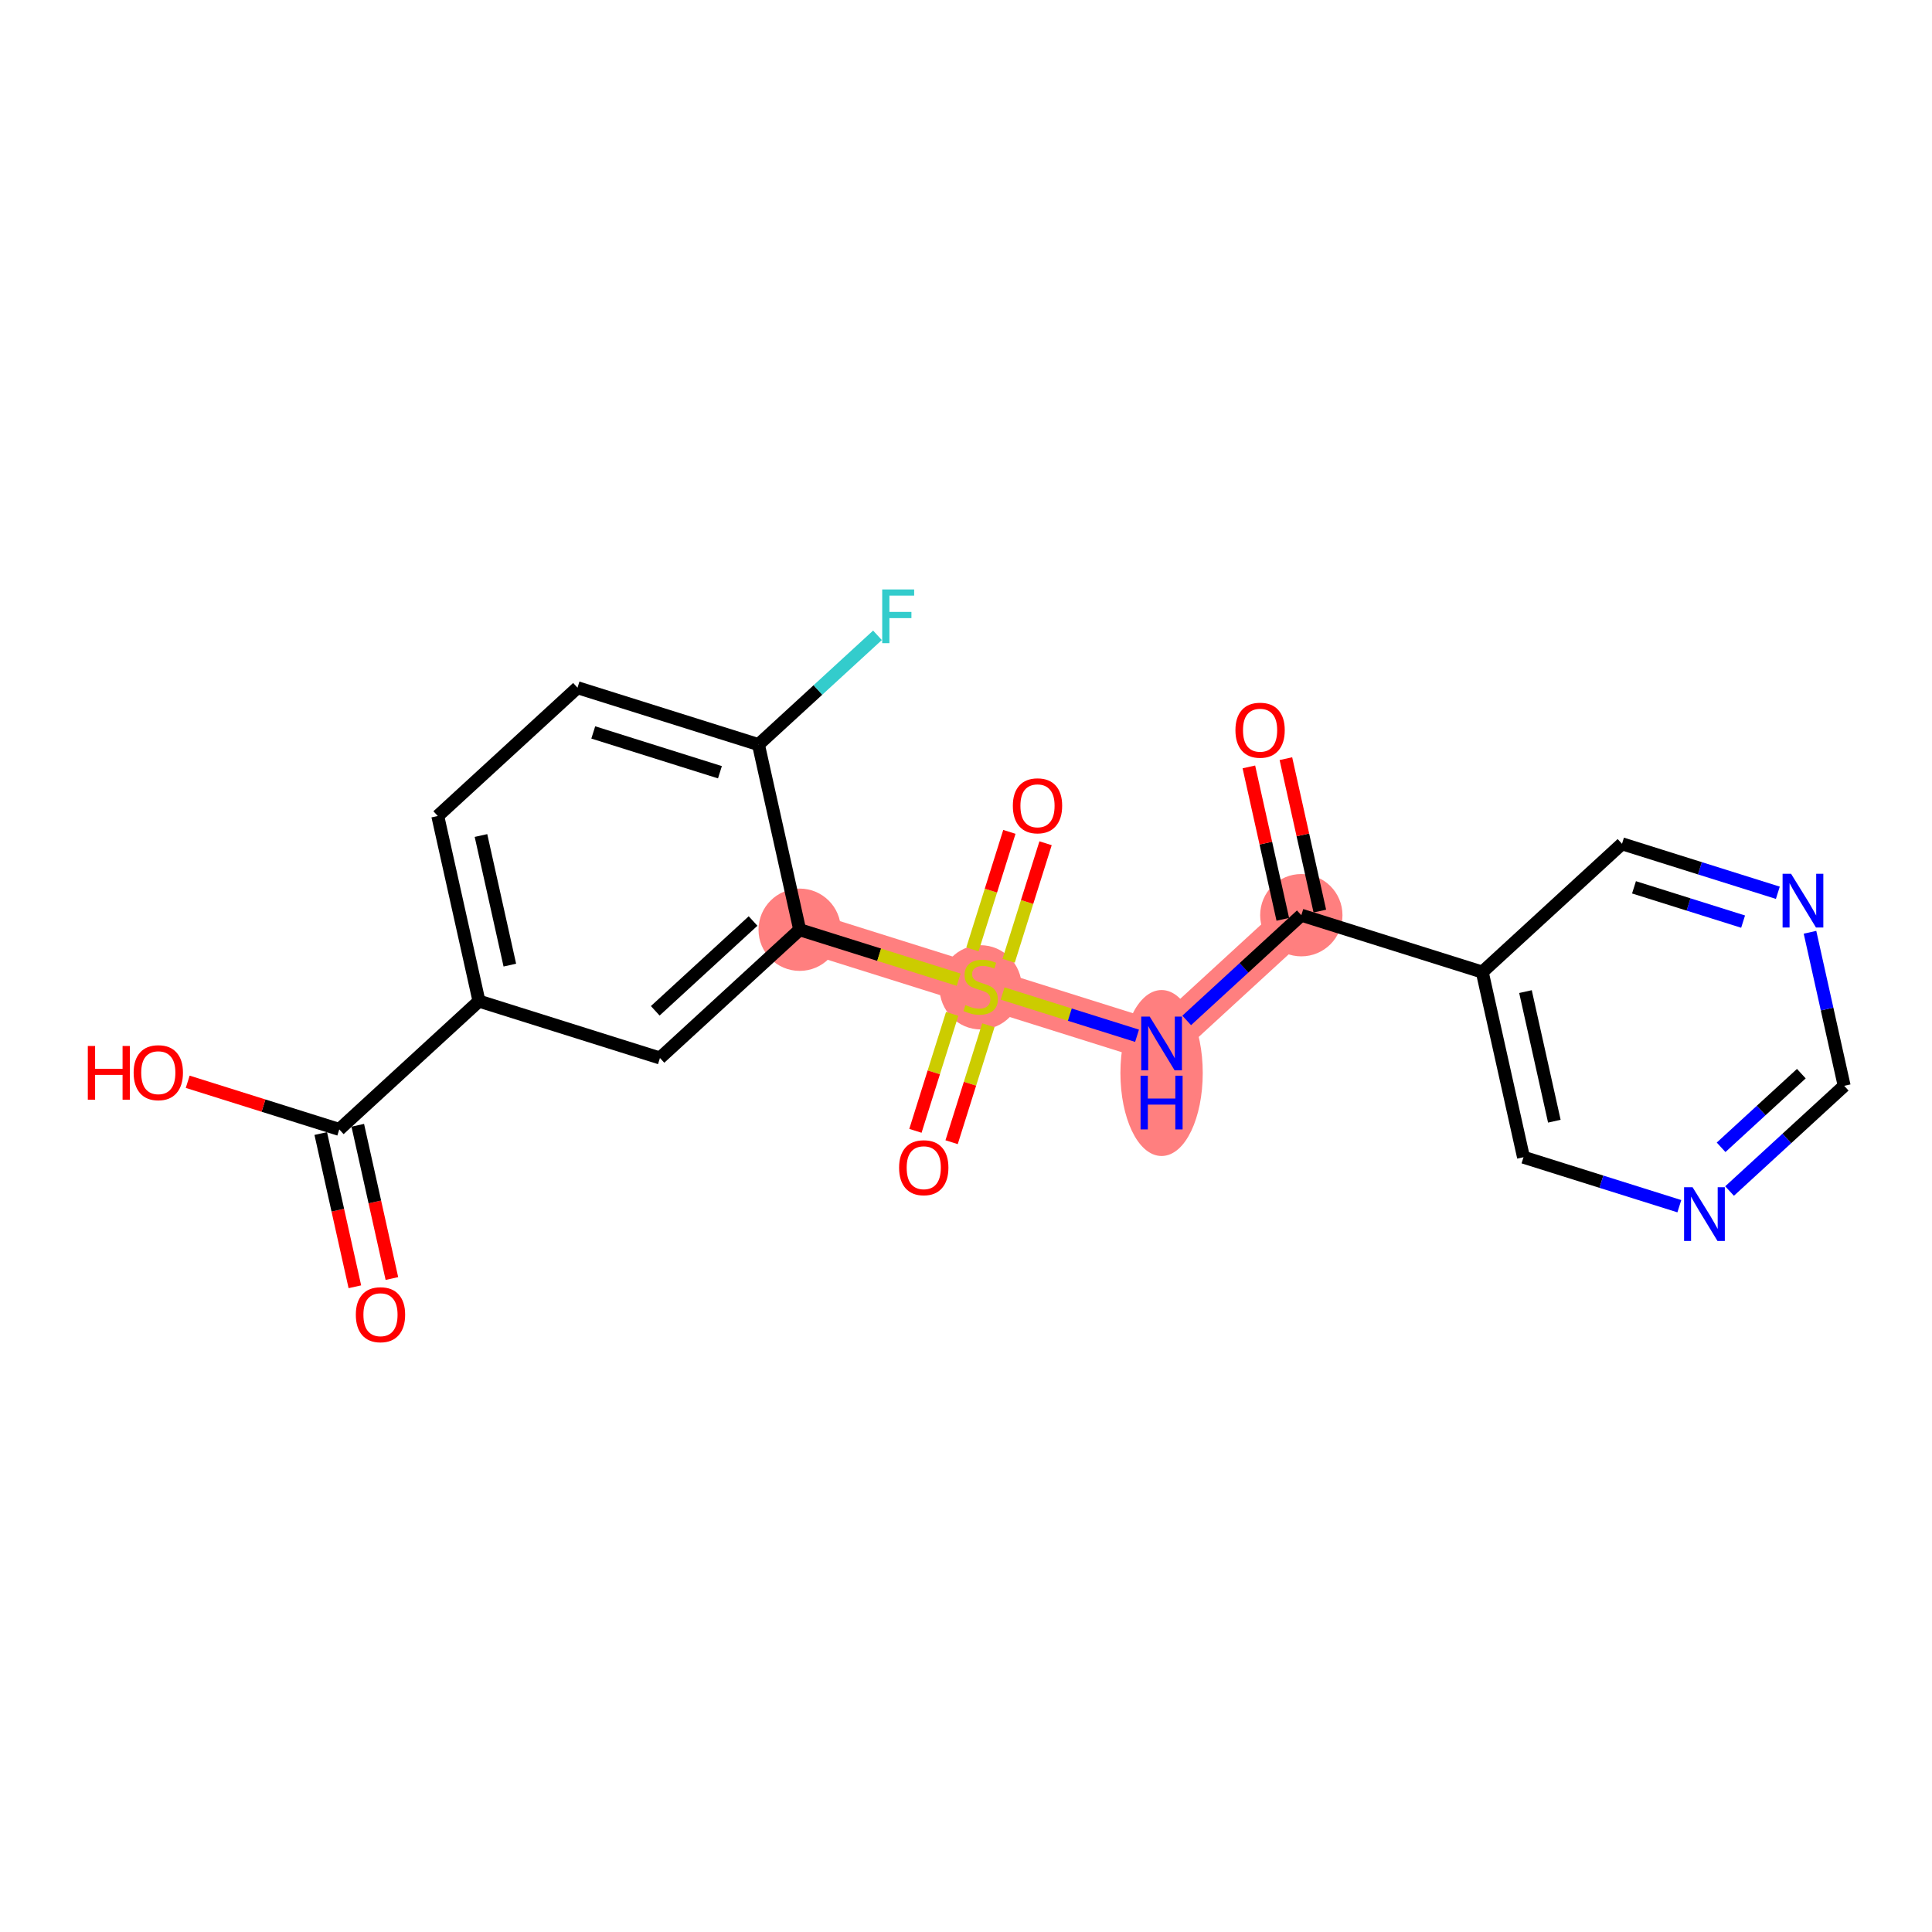 <?xml version='1.0' encoding='iso-8859-1'?>
<svg version='1.1' baseProfile='full'
              xmlns='http://www.w3.org/2000/svg'
                      xmlns:rdkit='http://www.rdkit.org/xml'
                      xmlns:xlink='http://www.w3.org/1999/xlink'
                  xml:space='preserve'
width='300px' height='300px' viewBox='0 0 300 300'>
<!-- END OF HEADER -->
<rect style='opacity:1.0;fill:#FFFFFF;stroke:none' width='300' height='300' x='0' y='0'> </rect>
<rect style='opacity:1.0;fill:#FFFFFF;stroke:none' width='300' height='300' x='0' y='0'> </rect>
<path d='M 124.173,144.368 L 152.272,153.199' style='fill:none;fill-rule:evenodd;stroke:#FF7F7F;stroke-width:6.3px;stroke-linecap:butt;stroke-linejoin:miter;stroke-opacity:1' />
<path d='M 152.272,153.199 L 180.37,162.03' style='fill:none;fill-rule:evenodd;stroke:#FF7F7F;stroke-width:6.3px;stroke-linecap:butt;stroke-linejoin:miter;stroke-opacity:1' />
<path d='M 180.37,162.03 L 202.068,142.111' style='fill:none;fill-rule:evenodd;stroke:#FF7F7F;stroke-width:6.3px;stroke-linecap:butt;stroke-linejoin:miter;stroke-opacity:1' />
<ellipse cx='124.173' cy='144.368' rx='5.891' ry='5.891'  style='fill:#FF7F7F;fill-rule:evenodd;stroke:#FF7F7F;stroke-width:1.0px;stroke-linecap:butt;stroke-linejoin:miter;stroke-opacity:1' />
<ellipse cx='152.272' cy='153.311' rx='5.891' ry='6.04'  style='fill:#FF7F7F;fill-rule:evenodd;stroke:#FF7F7F;stroke-width:1.0px;stroke-linecap:butt;stroke-linejoin:miter;stroke-opacity:1' />
<ellipse cx='180.37' cy='166.618' rx='5.891' ry='12.386'  style='fill:#FF7F7F;fill-rule:evenodd;stroke:#FF7F7F;stroke-width:1.0px;stroke-linecap:butt;stroke-linejoin:miter;stroke-opacity:1' />
<ellipse cx='202.068' cy='142.111' rx='5.891' ry='5.891'  style='fill:#FF7F7F;fill-rule:evenodd;stroke:#FF7F7F;stroke-width:1.0px;stroke-linecap:butt;stroke-linejoin:miter;stroke-opacity:1' />
<path class='bond-0 atom-0 atom-1' d='M 60.853,198.529 L 58.204,186.632' style='fill:none;fill-rule:evenodd;stroke:#FF0000;stroke-width:2.0px;stroke-linecap:butt;stroke-linejoin:miter;stroke-opacity:1' />
<path class='bond-0 atom-0 atom-1' d='M 58.204,186.632 L 55.555,174.734' style='fill:none;fill-rule:evenodd;stroke:#000000;stroke-width:2.0px;stroke-linecap:butt;stroke-linejoin:miter;stroke-opacity:1' />
<path class='bond-0 atom-0 atom-1' d='M 55.103,199.81 L 52.454,187.912' style='fill:none;fill-rule:evenodd;stroke:#FF0000;stroke-width:2.0px;stroke-linecap:butt;stroke-linejoin:miter;stroke-opacity:1' />
<path class='bond-0 atom-0 atom-1' d='M 52.454,187.912 L 49.805,176.014' style='fill:none;fill-rule:evenodd;stroke:#000000;stroke-width:2.0px;stroke-linecap:butt;stroke-linejoin:miter;stroke-opacity:1' />
<path class='bond-1 atom-1 atom-2' d='M 52.68,175.374 L 40.913,171.676' style='fill:none;fill-rule:evenodd;stroke:#000000;stroke-width:2.0px;stroke-linecap:butt;stroke-linejoin:miter;stroke-opacity:1' />
<path class='bond-1 atom-1 atom-2' d='M 40.913,171.676 L 29.147,167.978' style='fill:none;fill-rule:evenodd;stroke:#FF0000;stroke-width:2.0px;stroke-linecap:butt;stroke-linejoin:miter;stroke-opacity:1' />
<path class='bond-2 atom-1 atom-3' d='M 52.68,175.374 L 74.377,155.455' style='fill:none;fill-rule:evenodd;stroke:#000000;stroke-width:2.0px;stroke-linecap:butt;stroke-linejoin:miter;stroke-opacity:1' />
<path class='bond-3 atom-3 atom-4' d='M 74.377,155.455 L 67.976,126.706' style='fill:none;fill-rule:evenodd;stroke:#000000;stroke-width:2.0px;stroke-linecap:butt;stroke-linejoin:miter;stroke-opacity:1' />
<path class='bond-3 atom-3 atom-4' d='M 79.167,149.863 L 74.686,129.738' style='fill:none;fill-rule:evenodd;stroke:#000000;stroke-width:2.0px;stroke-linecap:butt;stroke-linejoin:miter;stroke-opacity:1' />
<path class='bond-21 atom-21 atom-3' d='M 102.476,164.286 L 74.377,155.455' style='fill:none;fill-rule:evenodd;stroke:#000000;stroke-width:2.0px;stroke-linecap:butt;stroke-linejoin:miter;stroke-opacity:1' />
<path class='bond-4 atom-4 atom-5' d='M 67.976,126.706 L 89.673,106.787' style='fill:none;fill-rule:evenodd;stroke:#000000;stroke-width:2.0px;stroke-linecap:butt;stroke-linejoin:miter;stroke-opacity:1' />
<path class='bond-5 atom-5 atom-6' d='M 89.673,106.787 L 117.772,115.618' style='fill:none;fill-rule:evenodd;stroke:#000000;stroke-width:2.0px;stroke-linecap:butt;stroke-linejoin:miter;stroke-opacity:1' />
<path class='bond-5 atom-5 atom-6' d='M 92.122,113.732 L 111.791,119.913' style='fill:none;fill-rule:evenodd;stroke:#000000;stroke-width:2.0px;stroke-linecap:butt;stroke-linejoin:miter;stroke-opacity:1' />
<path class='bond-6 atom-6 atom-7' d='M 117.772,115.618 L 127.012,107.135' style='fill:none;fill-rule:evenodd;stroke:#000000;stroke-width:2.0px;stroke-linecap:butt;stroke-linejoin:miter;stroke-opacity:1' />
<path class='bond-6 atom-6 atom-7' d='M 127.012,107.135 L 136.253,98.652' style='fill:none;fill-rule:evenodd;stroke:#33CCCC;stroke-width:2.0px;stroke-linecap:butt;stroke-linejoin:miter;stroke-opacity:1' />
<path class='bond-7 atom-6 atom-8' d='M 117.772,115.618 L 124.173,144.368' style='fill:none;fill-rule:evenodd;stroke:#000000;stroke-width:2.0px;stroke-linecap:butt;stroke-linejoin:miter;stroke-opacity:1' />
<path class='bond-8 atom-8 atom-9' d='M 124.173,144.368 L 136.517,148.247' style='fill:none;fill-rule:evenodd;stroke:#000000;stroke-width:2.0px;stroke-linecap:butt;stroke-linejoin:miter;stroke-opacity:1' />
<path class='bond-8 atom-8 atom-9' d='M 136.517,148.247 L 148.861,152.127' style='fill:none;fill-rule:evenodd;stroke:#CCCC00;stroke-width:2.0px;stroke-linecap:butt;stroke-linejoin:miter;stroke-opacity:1' />
<path class='bond-20 atom-8 atom-21' d='M 124.173,144.368 L 102.476,164.286' style='fill:none;fill-rule:evenodd;stroke:#000000;stroke-width:2.0px;stroke-linecap:butt;stroke-linejoin:miter;stroke-opacity:1' />
<path class='bond-20 atom-8 atom-21' d='M 116.935,143.016 L 101.747,156.959' style='fill:none;fill-rule:evenodd;stroke:#000000;stroke-width:2.0px;stroke-linecap:butt;stroke-linejoin:miter;stroke-opacity:1' />
<path class='bond-9 atom-9 atom-10' d='M 147.853,157.435 L 144.999,166.515' style='fill:none;fill-rule:evenodd;stroke:#CCCC00;stroke-width:2.0px;stroke-linecap:butt;stroke-linejoin:miter;stroke-opacity:1' />
<path class='bond-9 atom-9 atom-10' d='M 144.999,166.515 L 142.146,175.595' style='fill:none;fill-rule:evenodd;stroke:#FF0000;stroke-width:2.0px;stroke-linecap:butt;stroke-linejoin:miter;stroke-opacity:1' />
<path class='bond-9 atom-9 atom-10' d='M 153.473,159.201 L 150.619,168.281' style='fill:none;fill-rule:evenodd;stroke:#CCCC00;stroke-width:2.0px;stroke-linecap:butt;stroke-linejoin:miter;stroke-opacity:1' />
<path class='bond-9 atom-9 atom-10' d='M 150.619,168.281 L 147.765,177.361' style='fill:none;fill-rule:evenodd;stroke:#FF0000;stroke-width:2.0px;stroke-linecap:butt;stroke-linejoin:miter;stroke-opacity:1' />
<path class='bond-10 atom-9 atom-11' d='M 156.62,149.187 L 159.488,140.063' style='fill:none;fill-rule:evenodd;stroke:#CCCC00;stroke-width:2.0px;stroke-linecap:butt;stroke-linejoin:miter;stroke-opacity:1' />
<path class='bond-10 atom-9 atom-11' d='M 159.488,140.063 L 162.355,130.939' style='fill:none;fill-rule:evenodd;stroke:#FF0000;stroke-width:2.0px;stroke-linecap:butt;stroke-linejoin:miter;stroke-opacity:1' />
<path class='bond-10 atom-9 atom-11' d='M 151,147.421 L 153.868,138.297' style='fill:none;fill-rule:evenodd;stroke:#CCCC00;stroke-width:2.0px;stroke-linecap:butt;stroke-linejoin:miter;stroke-opacity:1' />
<path class='bond-10 atom-9 atom-11' d='M 153.868,138.297 L 156.736,129.173' style='fill:none;fill-rule:evenodd;stroke:#FF0000;stroke-width:2.0px;stroke-linecap:butt;stroke-linejoin:miter;stroke-opacity:1' />
<path class='bond-11 atom-9 atom-12' d='M 155.683,154.271 L 166.121,157.552' style='fill:none;fill-rule:evenodd;stroke:#CCCC00;stroke-width:2.0px;stroke-linecap:butt;stroke-linejoin:miter;stroke-opacity:1' />
<path class='bond-11 atom-9 atom-12' d='M 166.121,157.552 L 176.56,160.832' style='fill:none;fill-rule:evenodd;stroke:#0000FF;stroke-width:2.0px;stroke-linecap:butt;stroke-linejoin:miter;stroke-opacity:1' />
<path class='bond-12 atom-12 atom-13' d='M 184.27,158.45 L 193.169,150.281' style='fill:none;fill-rule:evenodd;stroke:#0000FF;stroke-width:2.0px;stroke-linecap:butt;stroke-linejoin:miter;stroke-opacity:1' />
<path class='bond-12 atom-12 atom-13' d='M 193.169,150.281 L 202.068,142.111' style='fill:none;fill-rule:evenodd;stroke:#000000;stroke-width:2.0px;stroke-linecap:butt;stroke-linejoin:miter;stroke-opacity:1' />
<path class='bond-13 atom-13 atom-14' d='M 204.943,141.471 L 202.308,129.638' style='fill:none;fill-rule:evenodd;stroke:#000000;stroke-width:2.0px;stroke-linecap:butt;stroke-linejoin:miter;stroke-opacity:1' />
<path class='bond-13 atom-13 atom-14' d='M 202.308,129.638 L 199.673,117.805' style='fill:none;fill-rule:evenodd;stroke:#FF0000;stroke-width:2.0px;stroke-linecap:butt;stroke-linejoin:miter;stroke-opacity:1' />
<path class='bond-13 atom-13 atom-14' d='M 199.193,142.752 L 196.558,130.919' style='fill:none;fill-rule:evenodd;stroke:#000000;stroke-width:2.0px;stroke-linecap:butt;stroke-linejoin:miter;stroke-opacity:1' />
<path class='bond-13 atom-13 atom-14' d='M 196.558,130.919 L 193.923,119.086' style='fill:none;fill-rule:evenodd;stroke:#FF0000;stroke-width:2.0px;stroke-linecap:butt;stroke-linejoin:miter;stroke-opacity:1' />
<path class='bond-14 atom-13 atom-15' d='M 202.068,142.111 L 230.166,150.942' style='fill:none;fill-rule:evenodd;stroke:#000000;stroke-width:2.0px;stroke-linecap:butt;stroke-linejoin:miter;stroke-opacity:1' />
<path class='bond-15 atom-15 atom-16' d='M 230.166,150.942 L 236.568,179.692' style='fill:none;fill-rule:evenodd;stroke:#000000;stroke-width:2.0px;stroke-linecap:butt;stroke-linejoin:miter;stroke-opacity:1' />
<path class='bond-15 atom-15 atom-16' d='M 236.876,153.975 L 241.357,174.099' style='fill:none;fill-rule:evenodd;stroke:#000000;stroke-width:2.0px;stroke-linecap:butt;stroke-linejoin:miter;stroke-opacity:1' />
<path class='bond-22 atom-20 atom-15' d='M 251.864,131.024 L 230.166,150.942' style='fill:none;fill-rule:evenodd;stroke:#000000;stroke-width:2.0px;stroke-linecap:butt;stroke-linejoin:miter;stroke-opacity:1' />
<path class='bond-16 atom-16 atom-17' d='M 236.568,179.692 L 248.667,183.495' style='fill:none;fill-rule:evenodd;stroke:#000000;stroke-width:2.0px;stroke-linecap:butt;stroke-linejoin:miter;stroke-opacity:1' />
<path class='bond-16 atom-16 atom-17' d='M 248.667,183.495 L 260.767,187.298' style='fill:none;fill-rule:evenodd;stroke:#0000FF;stroke-width:2.0px;stroke-linecap:butt;stroke-linejoin:miter;stroke-opacity:1' />
<path class='bond-17 atom-17 atom-18' d='M 268.566,184.943 L 277.465,176.774' style='fill:none;fill-rule:evenodd;stroke:#0000FF;stroke-width:2.0px;stroke-linecap:butt;stroke-linejoin:miter;stroke-opacity:1' />
<path class='bond-17 atom-17 atom-18' d='M 277.465,176.774 L 286.364,168.605' style='fill:none;fill-rule:evenodd;stroke:#000000;stroke-width:2.0px;stroke-linecap:butt;stroke-linejoin:miter;stroke-opacity:1' />
<path class='bond-17 atom-17 atom-18' d='M 267.252,178.153 L 273.481,172.434' style='fill:none;fill-rule:evenodd;stroke:#0000FF;stroke-width:2.0px;stroke-linecap:butt;stroke-linejoin:miter;stroke-opacity:1' />
<path class='bond-17 atom-17 atom-18' d='M 273.481,172.434 L 279.71,166.716' style='fill:none;fill-rule:evenodd;stroke:#000000;stroke-width:2.0px;stroke-linecap:butt;stroke-linejoin:miter;stroke-opacity:1' />
<path class='bond-18 atom-18 atom-19' d='M 286.364,168.605 L 283.709,156.683' style='fill:none;fill-rule:evenodd;stroke:#000000;stroke-width:2.0px;stroke-linecap:butt;stroke-linejoin:miter;stroke-opacity:1' />
<path class='bond-18 atom-18 atom-19' d='M 283.709,156.683 L 281.055,144.762' style='fill:none;fill-rule:evenodd;stroke:#0000FF;stroke-width:2.0px;stroke-linecap:butt;stroke-linejoin:miter;stroke-opacity:1' />
<path class='bond-19 atom-19 atom-20' d='M 276.063,138.629 L 263.963,134.827' style='fill:none;fill-rule:evenodd;stroke:#0000FF;stroke-width:2.0px;stroke-linecap:butt;stroke-linejoin:miter;stroke-opacity:1' />
<path class='bond-19 atom-19 atom-20' d='M 263.963,134.827 L 251.864,131.024' style='fill:none;fill-rule:evenodd;stroke:#000000;stroke-width:2.0px;stroke-linecap:butt;stroke-linejoin:miter;stroke-opacity:1' />
<path class='bond-19 atom-19 atom-20' d='M 270.667,143.108 L 262.197,140.446' style='fill:none;fill-rule:evenodd;stroke:#0000FF;stroke-width:2.0px;stroke-linecap:butt;stroke-linejoin:miter;stroke-opacity:1' />
<path class='bond-19 atom-19 atom-20' d='M 262.197,140.446 L 253.727,137.784' style='fill:none;fill-rule:evenodd;stroke:#000000;stroke-width:2.0px;stroke-linecap:butt;stroke-linejoin:miter;stroke-opacity:1' />
<path  class='atom-0' d='M 55.252 204.147
Q 55.252 202.144, 56.242 201.025
Q 57.232 199.906, 59.081 199.906
Q 60.931 199.906, 61.921 201.025
Q 62.91 202.144, 62.91 204.147
Q 62.91 206.174, 61.909 207.328
Q 60.907 208.471, 59.081 208.471
Q 57.243 208.471, 56.242 207.328
Q 55.252 206.185, 55.252 204.147
M 59.081 207.529
Q 60.354 207.529, 61.037 206.68
Q 61.732 205.82, 61.732 204.147
Q 61.732 202.51, 61.037 201.685
Q 60.354 200.848, 59.081 200.848
Q 57.809 200.848, 57.114 201.673
Q 56.431 202.498, 56.431 204.147
Q 56.431 205.832, 57.114 206.68
Q 57.809 207.529, 59.081 207.529
' fill='#FF0000'/>
<path  class='atom-2' d='M 13.636 162.419
L 14.767 162.419
L 14.767 165.966
L 19.032 165.966
L 19.032 162.419
L 20.163 162.419
L 20.163 170.761
L 19.032 170.761
L 19.032 166.908
L 14.767 166.908
L 14.767 170.761
L 13.636 170.761
L 13.636 162.419
' fill='#FF0000'/>
<path  class='atom-2' d='M 20.752 166.567
Q 20.752 164.564, 21.742 163.444
Q 22.732 162.325, 24.581 162.325
Q 26.431 162.325, 27.421 163.444
Q 28.41 164.564, 28.41 166.567
Q 28.41 168.593, 27.409 169.748
Q 26.407 170.89, 24.581 170.89
Q 22.744 170.89, 21.742 169.748
Q 20.752 168.605, 20.752 166.567
M 24.581 169.948
Q 25.854 169.948, 26.537 169.1
Q 27.232 168.239, 27.232 166.567
Q 27.232 164.929, 26.537 164.104
Q 25.854 163.268, 24.581 163.268
Q 23.309 163.268, 22.614 164.092
Q 21.93 164.917, 21.93 166.567
Q 21.93 168.251, 22.614 169.1
Q 23.309 169.948, 24.581 169.948
' fill='#FF0000'/>
<path  class='atom-7' d='M 136.989 91.529
L 141.949 91.529
L 141.949 92.483
L 138.108 92.483
L 138.108 95.016
L 141.525 95.016
L 141.525 95.982
L 138.108 95.982
L 138.108 99.87
L 136.989 99.87
L 136.989 91.529
' fill='#33CCCC'/>
<path  class='atom-9' d='M 149.916 156.062
Q 150.01 156.097, 150.399 156.262
Q 150.787 156.427, 151.211 156.533
Q 151.647 156.627, 152.072 156.627
Q 152.861 156.627, 153.32 156.25
Q 153.78 155.862, 153.78 155.19
Q 153.78 154.731, 153.544 154.448
Q 153.32 154.165, 152.967 154.012
Q 152.613 153.859, 152.024 153.682
Q 151.282 153.458, 150.834 153.246
Q 150.399 153.034, 150.08 152.586
Q 149.774 152.139, 149.774 151.385
Q 149.774 150.336, 150.481 149.688
Q 151.2 149.04, 152.613 149.04
Q 153.58 149.04, 154.675 149.5
L 154.404 150.407
Q 153.403 149.994, 152.649 149.994
Q 151.836 149.994, 151.388 150.336
Q 150.94 150.666, 150.952 151.243
Q 150.952 151.691, 151.176 151.962
Q 151.412 152.233, 151.742 152.386
Q 152.083 152.539, 152.649 152.716
Q 153.403 152.952, 153.851 153.187
Q 154.298 153.423, 154.616 153.906
Q 154.946 154.377, 154.946 155.19
Q 154.946 156.345, 154.169 156.969
Q 153.403 157.582, 152.119 157.582
Q 151.376 157.582, 150.811 157.417
Q 150.257 157.264, 149.597 156.993
L 149.916 156.062
' fill='#CCCC00'/>
<path  class='atom-10' d='M 139.612 181.321
Q 139.612 179.318, 140.601 178.199
Q 141.591 177.08, 143.441 177.08
Q 145.29 177.08, 146.28 178.199
Q 147.27 179.318, 147.27 181.321
Q 147.27 183.348, 146.268 184.502
Q 145.267 185.645, 143.441 185.645
Q 141.603 185.645, 140.601 184.502
Q 139.612 183.359, 139.612 181.321
M 143.441 184.702
Q 144.713 184.702, 145.396 183.854
Q 146.092 182.994, 146.092 181.321
Q 146.092 179.684, 145.396 178.859
Q 144.713 178.022, 143.441 178.022
Q 142.168 178.022, 141.473 178.847
Q 140.79 179.672, 140.79 181.321
Q 140.79 183.006, 141.473 183.854
Q 142.168 184.702, 143.441 184.702
' fill='#FF0000'/>
<path  class='atom-11' d='M 157.274 125.124
Q 157.274 123.121, 158.264 122.002
Q 159.253 120.883, 161.103 120.883
Q 162.953 120.883, 163.942 122.002
Q 164.932 123.121, 164.932 125.124
Q 164.932 127.15, 163.93 128.305
Q 162.929 129.448, 161.103 129.448
Q 159.265 129.448, 158.264 128.305
Q 157.274 127.162, 157.274 125.124
M 161.103 128.505
Q 162.375 128.505, 163.059 127.657
Q 163.754 126.797, 163.754 125.124
Q 163.754 123.486, 163.059 122.662
Q 162.375 121.825, 161.103 121.825
Q 159.83 121.825, 159.135 122.65
Q 158.452 123.474, 158.452 125.124
Q 158.452 126.809, 159.135 127.657
Q 159.83 128.505, 161.103 128.505
' fill='#FF0000'/>
<path  class='atom-12' d='M 178.527 157.859
L 181.26 162.277
Q 181.531 162.713, 181.967 163.503
Q 182.403 164.292, 182.426 164.339
L 182.426 157.859
L 183.534 157.859
L 183.534 166.201
L 182.391 166.201
L 179.457 161.37
Q 179.116 160.805, 178.75 160.157
Q 178.397 159.509, 178.291 159.308
L 178.291 166.201
L 177.207 166.201
L 177.207 157.859
L 178.527 157.859
' fill='#0000FF'/>
<path  class='atom-12' d='M 177.107 167.035
L 178.238 167.035
L 178.238 170.581
L 182.503 170.581
L 182.503 167.035
L 183.634 167.035
L 183.634 175.376
L 182.503 175.376
L 182.503 171.524
L 178.238 171.524
L 178.238 175.376
L 177.107 175.376
L 177.107 167.035
' fill='#0000FF'/>
<path  class='atom-14' d='M 191.837 113.385
Q 191.837 111.382, 192.827 110.263
Q 193.817 109.144, 195.666 109.144
Q 197.516 109.144, 198.506 110.263
Q 199.495 111.382, 199.495 113.385
Q 199.495 115.412, 198.494 116.566
Q 197.492 117.709, 195.666 117.709
Q 193.828 117.709, 192.827 116.566
Q 191.837 115.423, 191.837 113.385
M 195.666 116.767
Q 196.939 116.767, 197.622 115.918
Q 198.317 115.058, 198.317 113.385
Q 198.317 111.748, 197.622 110.923
Q 196.939 110.086, 195.666 110.086
Q 194.394 110.086, 193.699 110.911
Q 193.015 111.736, 193.015 113.385
Q 193.015 115.07, 193.699 115.918
Q 194.394 116.767, 195.666 116.767
' fill='#FF0000'/>
<path  class='atom-17' d='M 262.823 184.353
L 265.556 188.771
Q 265.827 189.207, 266.263 189.996
Q 266.699 190.785, 266.722 190.832
L 266.722 184.353
L 267.83 184.353
L 267.83 192.694
L 266.687 192.694
L 263.753 187.863
Q 263.412 187.298, 263.046 186.65
Q 262.693 186.002, 262.587 185.802
L 262.587 192.694
L 261.503 192.694
L 261.503 184.353
L 262.823 184.353
' fill='#0000FF'/>
<path  class='atom-19' d='M 278.118 135.684
L 280.852 140.102
Q 281.123 140.538, 281.559 141.328
Q 281.995 142.117, 282.018 142.164
L 282.018 135.684
L 283.126 135.684
L 283.126 144.026
L 281.983 144.026
L 279.049 139.195
Q 278.708 138.63, 278.342 137.982
Q 277.989 137.334, 277.883 137.133
L 277.883 144.026
L 276.799 144.026
L 276.799 135.684
L 278.118 135.684
' fill='#0000FF'/>
</svg>
